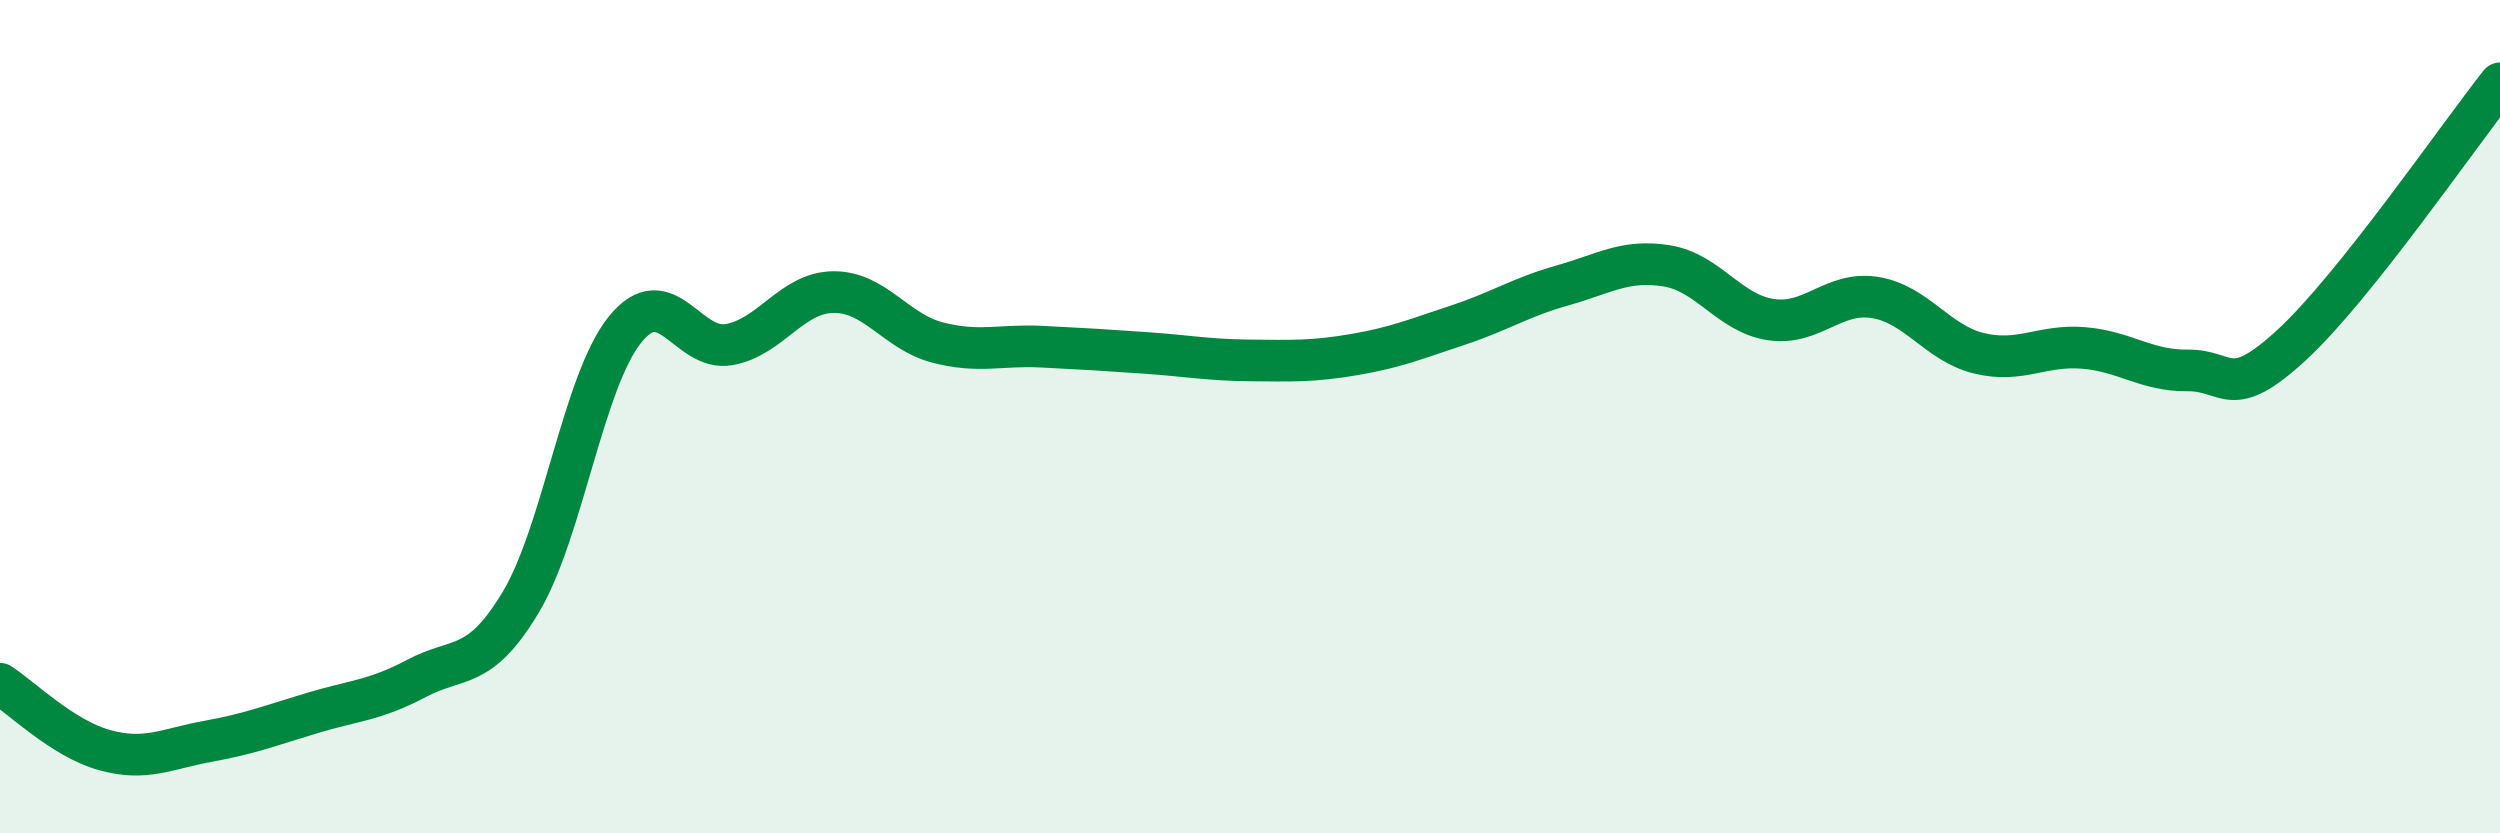 
    <svg width="60" height="20" viewBox="0 0 60 20" xmlns="http://www.w3.org/2000/svg">
      <path
        d="M 0,16.41 C 0.5,16.73 1.5,17.72 2.5,18 C 3.5,18.28 4,17.97 5,17.79 C 6,17.61 6.5,17.41 7.5,17.11 C 8.5,16.81 9,16.81 10,16.28 C 11,15.75 11.5,16.12 12.5,14.45 C 13.5,12.78 14,9.15 15,7.91 C 16,6.67 16.5,8.45 17.5,8.27 C 18.5,8.09 19,7.02 20,7.01 C 21,7 21.5,7.96 22.5,8.22 C 23.5,8.48 24,8.27 25,8.32 C 26,8.37 26.5,8.4 27.5,8.47 C 28.5,8.54 29,8.64 30,8.65 C 31,8.66 31.5,8.68 32.5,8.51 C 33.5,8.34 34,8.13 35,7.8 C 36,7.47 36.5,7.13 37.5,6.85 C 38.5,6.57 39,6.22 40,6.38 C 41,6.54 41.5,7.52 42.5,7.67 C 43.5,7.82 44,6.98 45,7.14 C 46,7.3 46.5,8.24 47.5,8.48 C 48.5,8.72 49,8.27 50,8.35 C 51,8.43 51.5,8.9 52.5,8.89 C 53.5,8.88 53.5,9.66 55,8.28 C 56.5,6.9 59,3.26 60,2L60 20L0 20Z"
        fill="#008740"
        opacity="0.1"
        stroke-linecap="round"
        stroke-linejoin="round"
      />
      <path
        d="M 0,16.41 C 0.5,16.73 1.5,17.72 2.5,18 C 3.5,18.28 4,17.97 5,17.79 C 6,17.61 6.5,17.41 7.5,17.11 C 8.5,16.81 9,16.81 10,16.28 C 11,15.75 11.5,16.12 12.5,14.45 C 13.5,12.78 14,9.15 15,7.91 C 16,6.67 16.5,8.45 17.5,8.27 C 18.5,8.09 19,7.02 20,7.01 C 21,7 21.5,7.96 22.5,8.22 C 23.5,8.48 24,8.27 25,8.32 C 26,8.37 26.5,8.4 27.5,8.47 C 28.5,8.54 29,8.64 30,8.65 C 31,8.66 31.5,8.68 32.5,8.51 C 33.5,8.34 34,8.13 35,7.8 C 36,7.47 36.5,7.13 37.5,6.85 C 38.5,6.57 39,6.22 40,6.38 C 41,6.54 41.5,7.52 42.5,7.67 C 43.5,7.82 44,6.98 45,7.14 C 46,7.3 46.5,8.24 47.5,8.48 C 48.5,8.72 49,8.27 50,8.35 C 51,8.43 51.5,8.9 52.5,8.89 C 53.5,8.88 53.5,9.66 55,8.28 C 56.5,6.9 59,3.26 60,2"
        stroke="#008740"
        stroke-width="1"
        fill="none"
        stroke-linecap="round"
        stroke-linejoin="round"
      />
    </svg>
  